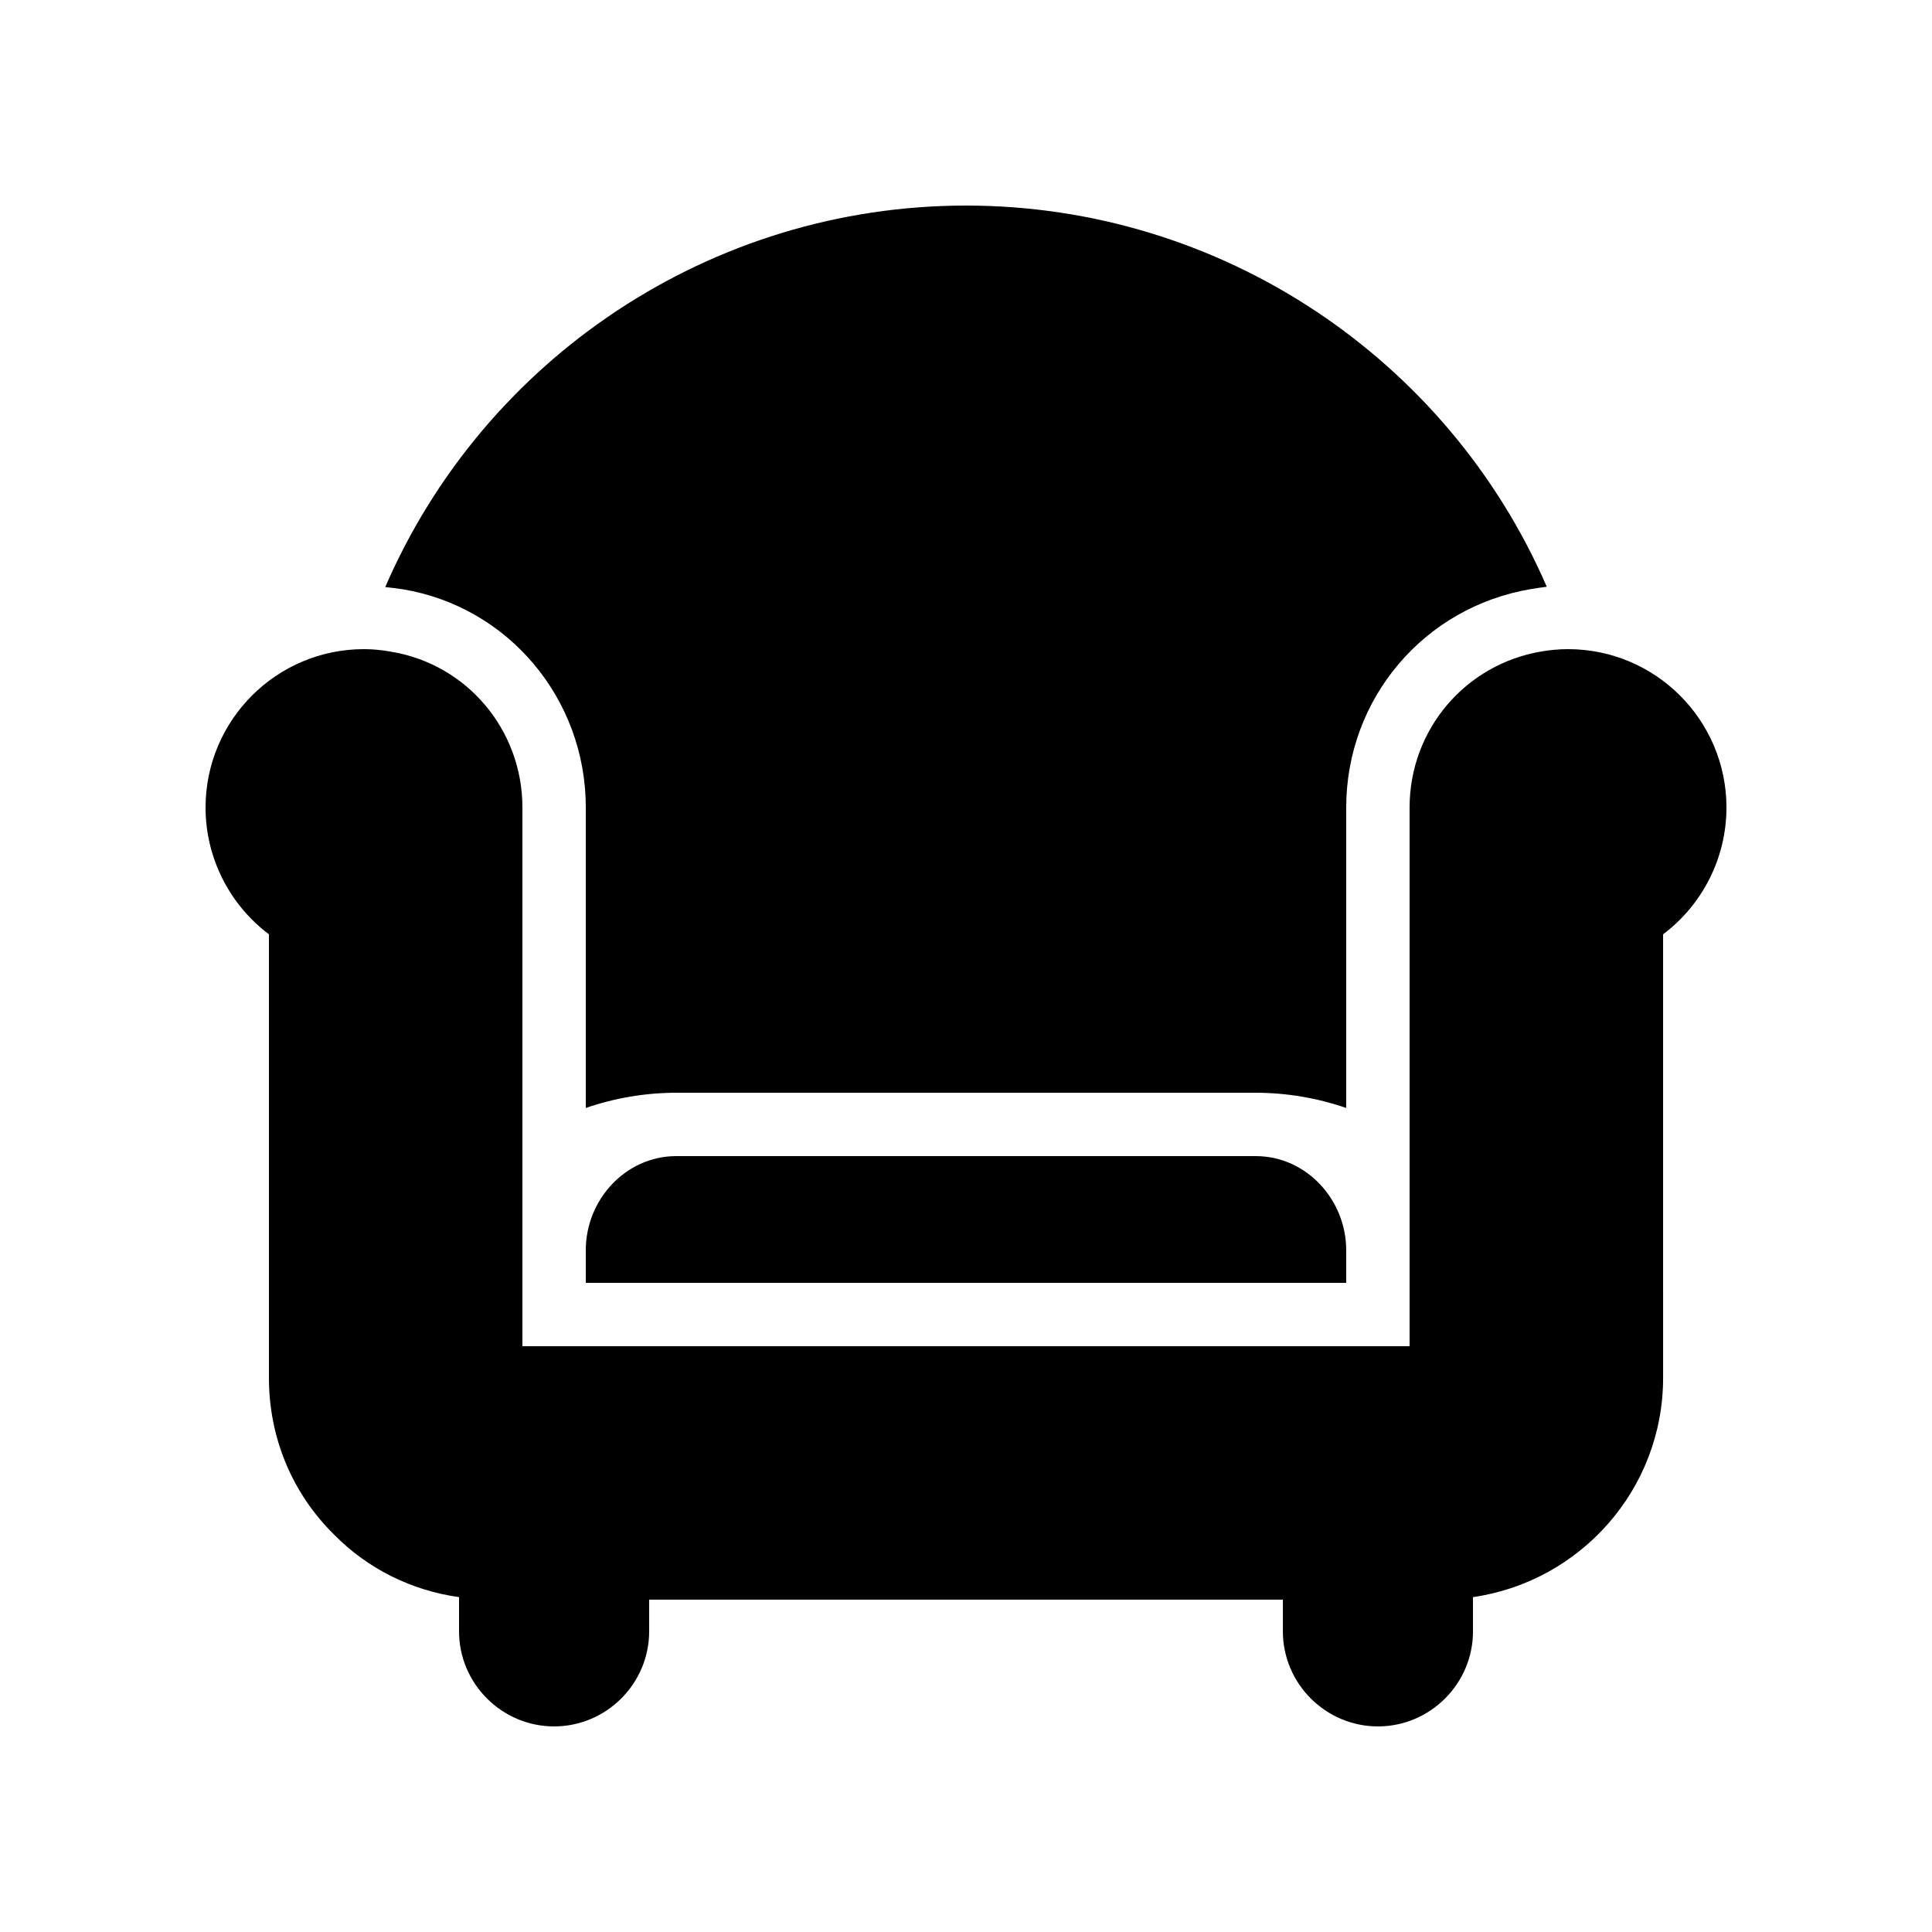 <?xml version="1.0" encoding="UTF-8"?>
<!-- Uploaded to: ICON Repo, www.svgrepo.com, Generator: ICON Repo Mixer Tools -->
<svg fill="#000000" width="800px" height="800px" version="1.1" viewBox="144 144 512 512" xmlns="http://www.w3.org/2000/svg">
 <g>
  <path d="m500.76 358.02c0-28.887 20.656-53.234 49.121-57.938 1.09-0.168 2.519-0.418 4.031-0.586-26.199-60.461-86.32-101.02-153.91-101.02s-127.71 40.559-153.91 101.1c1.512 0.168 3.023 0.336 4.617 0.586 27.961 4.617 48.535 28.969 48.535 57.855v79.602c7.559-2.602 15.703-4.031 24.098-4.031h153.32c8.398 0 16.543 1.426 24.098 4.031z"/>
  <path d="m323.08 450.38c-13.348 0.086-23.844 11.59-23.844 24.938v8.648h201.52v-8.648c0-13.352-10.496-24.855-23.848-24.938z"/>
  <path d="m559.54 316.03c-2.434 0-4.871 0.25-6.887 0.586-20.32 3.359-35.098 20.742-35.098 41.398v142.75h-235.11v-142.75c0-20.656-14.777-38.039-34.848-41.312-2.266-0.422-4.699-0.672-7.137-0.672-23.176 0-41.984 18.809-41.984 41.984 0 13.266 6.297 25.695 16.793 33.586v117.55c0 15.785 6.129 30.562 17.215 41.48 8.984 9.152 20.57 14.863 33.168 16.625v9.07c0 13.855 11.336 25.191 25.191 25.191 13.855 0 25.191-11.336 25.191-25.191v-8.398h167.94v8.398c0 13.855 11.336 25.191 25.191 25.191 13.855 0 25.191-11.336 25.191-25.191v-9.07c28.465-4.113 50.383-28.551 50.383-58.105l-0.004-117.55c10.496-7.894 16.793-20.32 16.793-33.586 0-23.176-18.809-41.984-41.984-41.984z"/>
 </g>
</svg>